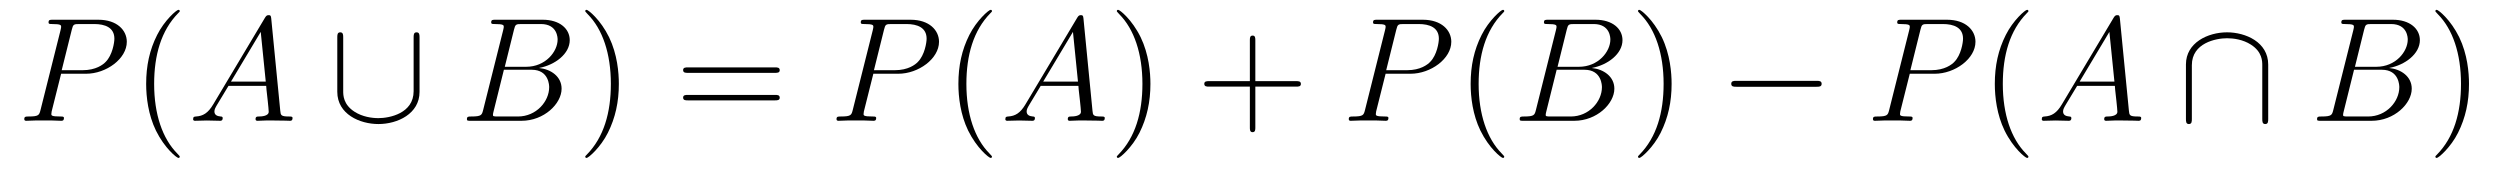 <?xml version='1.0' encoding='UTF-8'?>
<!-- This file was generated by dvisvgm 2.8.1 -->
<svg version='1.1' xmlns='http://www.w3.org/2000/svg' xmlns:xlink='http://www.w3.org/1999/xlink' width='202pt' height='14pt' viewBox='0 -14 202 14'>
<g id='page1'>
<g transform='matrix(1 0 0 -1 -127 650)'>
<path d='M131.938 658.041H133.947C135.596 658.041 137.246 659.261 137.246 660.623C137.246 661.556 136.457 662.405 134.951 662.405H131.257C131.03 662.405 130.922 662.405 130.922 662.178C130.922 662.058 131.03 662.058 131.209 662.058C131.938 662.058 131.938 661.962 131.938 661.831C131.938 661.807 131.938 661.735 131.891 661.556L130.277 655.125C130.169 654.706 130.145 654.587 129.308 654.587C129.081 654.587 128.962 654.587 128.962 654.372C128.962 654.24 129.069 654.24 129.141 654.24C129.368 654.24 129.608 654.264 129.834 654.264H131.233C131.46 654.264 131.711 654.24 131.938 654.24C132.034 654.24 132.166 654.24 132.166 654.467C132.166 654.587 132.058 654.587 131.879 654.587C131.161 654.587 131.149 654.67 131.149 654.79C131.149 654.85 131.161 654.933 131.173 654.993L131.938 658.041ZM132.799 661.592C132.907 662.034 132.954 662.058 133.421 662.058H134.604C135.501 662.058 136.242 661.771 136.242 660.874C136.242 660.564 136.087 659.547 135.537 658.998C135.333 658.782 134.76 658.328 133.672 658.328H131.986L132.799 661.592Z'/>
<path d='M141.524 651.335C141.524 651.371 141.524 651.395 141.321 651.598C140.125 652.806 139.455 654.778 139.455 657.217C139.455 659.536 140.017 661.532 141.404 662.943C141.524 663.05 141.524 663.074 141.524 663.11C141.524 663.182 141.464 663.206 141.416 663.206C141.261 663.206 140.28 662.345 139.695 661.173C139.085 659.966 138.81 658.687 138.81 657.217C138.81 656.152 138.977 654.73 139.599 653.451C140.304 652.017 141.285 651.239 141.416 651.239C141.464 651.239 141.524 651.263 141.524 651.335Z'/>
<path d='M144.229 655.567C143.811 654.862 143.405 654.622 142.831 654.587C142.699 654.575 142.604 654.575 142.604 654.36C142.604 654.288 142.663 654.24 142.747 654.24C142.962 654.24 143.5 654.264 143.715 654.264C144.062 654.264 144.445 654.24 144.779 654.24C144.851 654.24 144.994 654.24 144.994 654.467C144.994 654.575 144.899 654.587 144.827 654.587C144.552 654.611 144.325 654.706 144.325 654.993C144.325 655.16 144.397 655.292 144.552 655.555L145.461 657.061H148.509C148.521 656.953 148.521 656.858 148.533 656.75C148.569 656.44 148.712 655.196 148.712 654.969C148.712 654.611 148.103 654.587 147.911 654.587C147.78 654.587 147.648 654.587 147.648 654.372C147.648 654.24 147.756 654.24 147.828 654.24C148.031 654.24 148.27 654.264 148.473 654.264H149.154C149.884 654.264 150.41 654.24 150.422 654.24C150.505 654.24 150.637 654.24 150.637 654.467C150.637 654.587 150.529 654.587 150.35 654.587C149.693 654.587 149.68 654.694 149.645 655.053L148.915 662.512C148.892 662.751 148.844 662.775 148.712 662.775C148.593 662.775 148.521 662.751 148.413 662.572L144.229 655.567ZM145.664 657.408L148.067 661.424L148.473 657.408H145.664Z'/>
<path d='M160.899 660.958C160.899 661.173 160.899 661.388 160.66 661.388C160.421 661.388 160.421 661.173 160.421 660.958V656.631C160.421 654.838 158.472 654.455 157.576 654.455C157.038 654.455 156.285 654.563 155.651 654.969C154.731 655.555 154.731 656.32 154.731 656.643V660.958C154.731 661.173 154.731 661.388 154.492 661.388S154.253 661.173 154.253 660.958V656.583C154.253 654.766 156.082 653.977 157.576 653.977C159.13 653.977 160.899 654.814 160.899 656.571V660.958Z'/>
<path d='M168.528 661.592C168.636 662.034 168.684 662.058 169.15 662.058H170.704C172.055 662.058 172.055 660.91 172.055 660.803C172.055 659.834 171.086 658.603 169.508 658.603H167.787L168.528 661.592ZM170.548 658.507C171.851 658.747 173.035 659.655 173.035 660.755C173.035 661.687 172.21 662.405 170.859 662.405H167.022C166.795 662.405 166.687 662.405 166.687 662.178C166.687 662.058 166.795 662.058 166.974 662.058C167.703 662.058 167.703 661.962 167.703 661.831C167.703 661.807 167.703 661.735 167.655 661.556L166.042 655.125C165.934 654.706 165.91 654.587 165.073 654.587C164.846 654.587 164.727 654.587 164.727 654.372C164.727 654.24 164.799 654.24 165.038 654.24H169.138C170.967 654.24 172.377 655.627 172.377 656.834C172.377 657.814 171.517 658.412 170.548 658.507ZM168.851 654.587H167.237C167.07 654.587 167.046 654.587 166.974 654.599C166.843 654.611 166.831 654.634 166.831 654.73C166.831 654.814 166.854 654.886 166.879 654.993L167.715 658.364H169.963C171.373 658.364 171.373 657.049 171.373 656.953C171.373 655.806 170.333 654.587 168.851 654.587Z'/>
<path d='M177.003 657.217C177.003 658.125 176.883 659.607 176.214 660.994C175.509 662.428 174.528 663.206 174.397 663.206C174.349 663.206 174.289 663.182 174.289 663.11C174.289 663.074 174.289 663.05 174.492 662.847C175.688 661.64 176.358 659.667 176.358 657.228C176.358 654.909 175.796 652.913 174.409 651.502C174.289 651.395 174.289 651.371 174.289 651.335C174.289 651.263 174.349 651.239 174.397 651.239C174.552 651.239 175.533 652.1 176.118 653.272C176.728 654.491 177.003 655.782 177.003 657.217Z'/>
<path d='M189.62 658.113C189.787 658.113 190.002 658.113 190.002 658.328C190.002 658.555 189.799 658.555 189.62 658.555H182.579C182.411 658.555 182.196 658.555 182.196 658.34C182.196 658.113 182.399 658.113 182.579 658.113H189.62ZM189.62 655.89C189.787 655.89 190.002 655.89 190.002 656.105C190.002 656.332 189.799 656.332 189.62 656.332H182.579C182.411 656.332 182.196 656.332 182.196 656.117C182.196 655.89 182.399 655.89 182.579 655.89H189.62Z'/>
<path d='M197.566 658.041H199.574C201.224 658.041 202.873 659.261 202.873 660.623C202.873 661.556 202.085 662.405 200.579 662.405H196.884C196.657 662.405 196.55 662.405 196.55 662.178C196.55 662.058 196.657 662.058 196.837 662.058C197.566 662.058 197.566 661.962 197.566 661.831C197.566 661.807 197.566 661.735 197.519 661.556L195.905 655.125C195.797 654.706 195.773 654.587 194.936 654.587C194.708 654.587 194.59 654.587 194.59 654.372C194.59 654.24 194.698 654.24 194.768 654.24C194.995 654.24 195.235 654.264 195.462 654.264H196.861C197.088 654.264 197.339 654.24 197.566 654.24C197.662 654.24 197.794 654.24 197.794 654.467C197.794 654.587 197.686 654.587 197.507 654.587C196.789 654.587 196.777 654.67 196.777 654.79C196.777 654.85 196.789 654.933 196.801 654.993L197.566 658.041ZM198.427 661.592C198.534 662.034 198.582 662.058 199.049 662.058H200.232C201.128 662.058 201.87 661.771 201.87 660.874C201.87 660.564 201.714 659.547 201.164 658.998C200.962 658.782 200.387 658.328 199.3 658.328H197.614L198.427 661.592Z'/>
<path d='M207.151 651.335C207.151 651.371 207.151 651.395 206.948 651.598C205.753 652.806 205.084 654.778 205.084 657.217C205.084 659.536 205.645 661.532 207.032 662.943C207.151 663.05 207.151 663.074 207.151 663.11C207.151 663.182 207.091 663.206 207.043 663.206C206.888 663.206 205.908 662.345 205.322 661.173C204.713 659.966 204.438 658.687 204.438 657.217C204.438 656.152 204.605 654.73 205.226 653.451C205.932 652.017 206.912 651.239 207.043 651.239C207.091 651.239 207.151 651.263 207.151 651.335Z'/>
<path d='M209.857 655.567C209.438 654.862 209.033 654.622 208.458 654.587C208.327 654.575 208.231 654.575 208.231 654.36C208.231 654.288 208.291 654.24 208.375 654.24C208.59 654.24 209.128 654.264 209.342 654.264C209.689 654.264 210.072 654.24 210.407 654.24C210.479 654.24 210.622 654.24 210.622 654.467C210.622 654.575 210.527 654.587 210.455 654.587C210.18 654.611 209.953 654.706 209.953 654.993C209.953 655.16 210.024 655.292 210.18 655.555L211.088 657.061H214.136C214.148 656.953 214.148 656.858 214.16 656.75C214.196 656.44 214.34 655.196 214.34 654.969C214.34 654.611 213.73 654.587 213.539 654.587C213.407 654.587 213.276 654.587 213.276 654.372C213.276 654.24 213.384 654.24 213.455 654.24C213.659 654.24 213.898 654.264 214.1 654.264H214.782C215.512 654.264 216.037 654.24 216.049 654.24C216.133 654.24 216.264 654.24 216.264 654.467C216.264 654.587 216.157 654.587 215.977 654.587C215.32 654.587 215.308 654.694 215.273 655.053L214.543 662.512C214.519 662.751 214.471 662.775 214.34 662.775C214.22 662.775 214.148 662.751 214.042 662.572L209.857 655.567ZM211.291 657.408L213.695 661.424L214.1 657.408H211.291Z'/>
<path d='M219.954 657.217C219.954 658.125 219.834 659.607 219.164 660.994C218.46 662.428 217.48 663.206 217.348 663.206C217.3 663.206 217.24 663.182 217.24 663.11C217.24 663.074 217.24 663.05 217.444 662.847C218.639 661.64 219.308 659.667 219.308 657.228C219.308 654.909 218.747 652.913 217.36 651.502C217.24 651.395 217.24 651.371 217.24 651.335C217.24 651.263 217.3 651.239 217.348 651.239C217.502 651.239 218.483 652.1 219.07 653.272C219.679 654.491 219.954 655.782 219.954 657.217Z'/>
<path d='M228.431 657.001H231.731C231.898 657.001 232.112 657.001 232.112 657.217C232.112 657.444 231.91 657.444 231.731 657.444H228.431V660.743C228.431 660.91 228.431 661.126 228.216 661.126C227.989 661.126 227.989 660.922 227.989 660.743V657.444H224.689C224.522 657.444 224.306 657.444 224.306 657.228C224.306 657.001 224.51 657.001 224.689 657.001H227.989V653.702C227.989 653.535 227.989 653.32 228.204 653.32C228.431 653.32 228.431 653.523 228.431 653.702V657.001Z'/>
<path d='M238.957 658.041H240.965C242.615 658.041 244.265 659.261 244.265 660.623C244.265 661.556 243.475 662.405 241.969 662.405H238.276C238.049 662.405 237.941 662.405 237.941 662.178C237.941 662.058 238.049 662.058 238.228 662.058C238.957 662.058 238.957 661.962 238.957 661.831C238.957 661.807 238.957 661.735 238.909 661.556L237.295 655.125C237.187 654.706 237.163 654.587 236.327 654.587C236.1 654.587 235.98 654.587 235.98 654.372C235.98 654.24 236.088 654.24 236.16 654.24C236.387 654.24 236.626 654.264 236.852 654.264H238.252C238.478 654.264 238.729 654.24 238.957 654.24C239.052 654.24 239.184 654.24 239.184 654.467C239.184 654.587 239.076 654.587 238.897 654.587C238.18 654.587 238.168 654.67 238.168 654.79C238.168 654.85 238.18 654.933 238.192 654.993L238.957 658.041ZM239.818 661.592C239.926 662.034 239.972 662.058 240.439 662.058H241.622C242.519 662.058 243.26 661.771 243.26 660.874C243.26 660.564 243.106 659.547 242.555 658.998C242.352 658.782 241.778 658.328 240.69 658.328H239.005L239.818 661.592Z'/>
<path d='M248.542 651.335C248.542 651.371 248.542 651.395 248.339 651.598C247.144 652.806 246.474 654.778 246.474 657.217C246.474 659.536 247.036 661.532 248.423 662.943C248.542 663.05 248.542 663.074 248.542 663.11C248.542 663.182 248.483 663.206 248.435 663.206C248.279 663.206 247.298 662.345 246.713 661.173C246.103 659.966 245.828 658.687 245.828 657.217C245.828 656.152 245.995 654.73 246.617 653.451C247.322 652.017 248.303 651.239 248.435 651.239C248.483 651.239 248.542 651.263 248.542 651.335Z'/>
<path d='M253.591 661.592C253.698 662.034 253.746 662.058 254.213 662.058H255.767C257.117 662.058 257.117 660.91 257.117 660.803C257.117 659.834 256.15 658.603 254.57 658.603H252.85L253.591 661.592ZM255.611 658.507C256.914 658.747 258.097 659.655 258.097 660.755C258.097 661.687 257.273 662.405 255.922 662.405H252.085C251.857 662.405 251.75 662.405 251.75 662.178C251.75 662.058 251.857 662.058 252.037 662.058C252.766 662.058 252.766 661.962 252.766 661.831C252.766 661.807 252.766 661.735 252.718 661.556L251.105 655.125C250.997 654.706 250.973 654.587 250.136 654.587C249.91 654.587 249.79 654.587 249.79 654.372C249.79 654.24 249.862 654.24 250.1 654.24H254.201C256.03 654.24 257.44 655.627 257.44 656.834C257.44 657.814 256.579 658.412 255.611 658.507ZM253.914 654.587H252.3C252.132 654.587 252.108 654.587 252.037 654.599C251.905 654.611 251.893 654.634 251.893 654.73C251.893 654.814 251.917 654.886 251.941 654.993L252.778 658.364H255.025C256.436 658.364 256.436 657.049 256.436 656.953C256.436 655.806 255.396 654.587 253.914 654.587Z'/>
<path d='M262.066 657.217C262.066 658.125 261.946 659.607 261.277 660.994C260.572 662.428 259.591 663.206 259.459 663.206C259.411 663.206 259.352 663.182 259.352 663.11C259.352 663.074 259.352 663.05 259.555 662.847C260.75 661.64 261.42 659.667 261.42 657.228C261.42 654.909 260.858 652.913 259.471 651.502C259.352 651.395 259.352 651.371 259.352 651.335C259.352 651.263 259.411 651.239 259.459 651.239C259.615 651.239 260.596 652.1 261.181 653.272C261.791 654.491 262.066 655.782 262.066 657.217Z'/>
<path d='M273.77 656.989C273.974 656.989 274.189 656.989 274.189 657.228C274.189 657.468 273.974 657.468 273.77 657.468H267.304C267.101 657.468 266.885 657.468 266.885 657.228C266.885 656.989 267.101 656.989 267.304 656.989H273.77Z'/>
<path d='M281.31 658.041H283.318C284.968 658.041 286.618 659.261 286.618 660.623C286.618 661.556 285.828 662.405 284.322 662.405H280.628C280.402 662.405 280.294 662.405 280.294 662.178C280.294 662.058 280.402 662.058 280.58 662.058C281.31 662.058 281.31 661.962 281.31 661.831C281.31 661.807 281.31 661.735 281.262 661.556L279.648 655.125C279.54 654.706 279.517 654.587 278.68 654.587C278.453 654.587 278.333 654.587 278.333 654.372C278.333 654.24 278.441 654.24 278.513 654.24C278.74 654.24 278.978 654.264 279.205 654.264H280.604C280.831 654.264 281.083 654.24 281.31 654.24C281.406 654.24 281.537 654.24 281.537 654.467C281.537 654.587 281.429 654.587 281.25 654.587C280.532 654.587 280.52 654.67 280.52 654.79C280.52 654.85 280.532 654.933 280.544 654.993L281.31 658.041ZM282.17 661.592C282.278 662.034 282.325 662.058 282.792 662.058H283.975C284.872 662.058 285.613 661.771 285.613 660.874C285.613 660.564 285.458 659.547 284.908 658.998C284.705 658.782 284.131 658.328 283.043 658.328H281.358L282.17 661.592Z'/>
<path d='M290.896 651.335C290.896 651.371 290.896 651.395 290.692 651.598C289.496 652.806 288.827 654.778 288.827 657.217C288.827 659.536 289.388 661.532 290.776 662.943C290.896 663.05 290.896 663.074 290.896 663.11C290.896 663.182 290.836 663.206 290.788 663.206C290.632 663.206 289.652 662.345 289.067 661.173C288.456 659.966 288.181 658.687 288.181 657.217C288.181 656.152 288.349 654.73 288.971 653.451C289.675 652.017 290.656 651.239 290.788 651.239C290.836 651.239 290.896 651.263 290.896 651.335Z'/>
<path d='M293.6 655.567C293.183 654.862 292.776 654.622 292.202 654.587C292.07 654.575 291.976 654.575 291.976 654.36C291.976 654.288 292.034 654.24 292.118 654.24C292.333 654.24 292.872 654.264 293.087 654.264C293.434 654.264 293.816 654.24 294.151 654.24C294.222 654.24 294.366 654.24 294.366 654.467C294.366 654.575 294.27 654.587 294.198 654.587C293.923 654.611 293.696 654.706 293.696 654.993C293.696 655.16 293.768 655.292 293.923 655.555L294.832 657.061H297.881C297.893 656.953 297.893 656.858 297.905 656.75C297.94 656.44 298.084 655.196 298.084 654.969C298.084 654.611 297.474 654.587 297.283 654.587C297.151 654.587 297.019 654.587 297.019 654.372C297.019 654.24 297.127 654.24 297.199 654.24C297.402 654.24 297.642 654.264 297.845 654.264H298.525C299.255 654.264 299.782 654.24 299.792 654.24C299.876 654.24 300.008 654.24 300.008 654.467C300.008 654.587 299.9 654.587 299.722 654.587C299.064 654.587 299.052 654.694 299.016 655.053L298.286 662.512C298.262 662.751 298.216 662.775 298.084 662.775C297.964 662.775 297.893 662.751 297.785 662.572L293.6 655.567ZM295.036 657.408L297.438 661.424L297.845 657.408H295.036Z'/>
<path d='M310.271 658.782C310.271 660.6 308.442 661.388 306.947 661.388C305.393 661.388 303.624 660.552 303.624 658.794V654.408C303.624 654.192 303.624 653.977 303.863 653.977S304.102 654.192 304.102 654.408V658.735C304.102 660.528 306.05 660.91 306.947 660.91C307.486 660.91 308.238 660.803 308.872 660.396C309.792 659.811 309.792 659.046 309.792 658.723V654.408C309.792 654.192 309.792 653.977 310.032 653.977C310.271 653.977 310.271 654.192 310.271 654.408V658.782Z'/>
<path d='M318.019 661.592C318.127 662.034 318.175 662.058 318.641 662.058H320.195C321.546 662.058 321.546 660.91 321.546 660.803C321.546 659.834 320.578 658.603 319 658.603H317.279L318.019 661.592ZM320.04 658.507C321.343 658.747 322.526 659.655 322.526 660.755C322.526 661.687 321.702 662.405 320.351 662.405H316.513C316.286 662.405 316.178 662.405 316.178 662.178C316.178 662.058 316.286 662.058 316.465 662.058C317.195 662.058 317.195 661.962 317.195 661.831C317.195 661.807 317.195 661.735 317.147 661.556L315.533 655.125C315.426 654.706 315.402 654.587 314.564 654.587C314.338 654.587 314.218 654.587 314.218 654.372C314.218 654.24 314.29 654.24 314.53 654.24H318.629C320.458 654.24 321.869 655.627 321.869 656.834C321.869 657.814 321.008 658.412 320.04 658.507ZM318.342 654.587H316.728C316.561 654.587 316.537 654.587 316.465 654.599C316.334 654.611 316.322 654.634 316.322 654.73C316.322 654.814 316.346 654.886 316.37 654.993L317.207 658.364H319.454C320.864 658.364 320.864 657.049 320.864 656.953C320.864 655.806 319.825 654.587 318.342 654.587Z'/>
<path d='M326.495 657.217C326.495 658.125 326.375 659.607 325.705 660.994C325 662.428 324.02 663.206 323.888 663.206C323.84 663.206 323.78 663.182 323.78 663.11C323.78 663.074 323.78 663.05 323.984 662.847C325.18 661.64 325.849 659.667 325.849 657.228C325.849 654.909 325.288 652.913 323.9 651.502C323.78 651.395 323.78 651.371 323.78 651.335C323.78 651.263 323.84 651.239 323.888 651.239C324.043 651.239 325.024 652.1 325.61 653.272C326.22 654.491 326.495 655.782 326.495 657.217Z'/>
</g>
</g>
</svg>